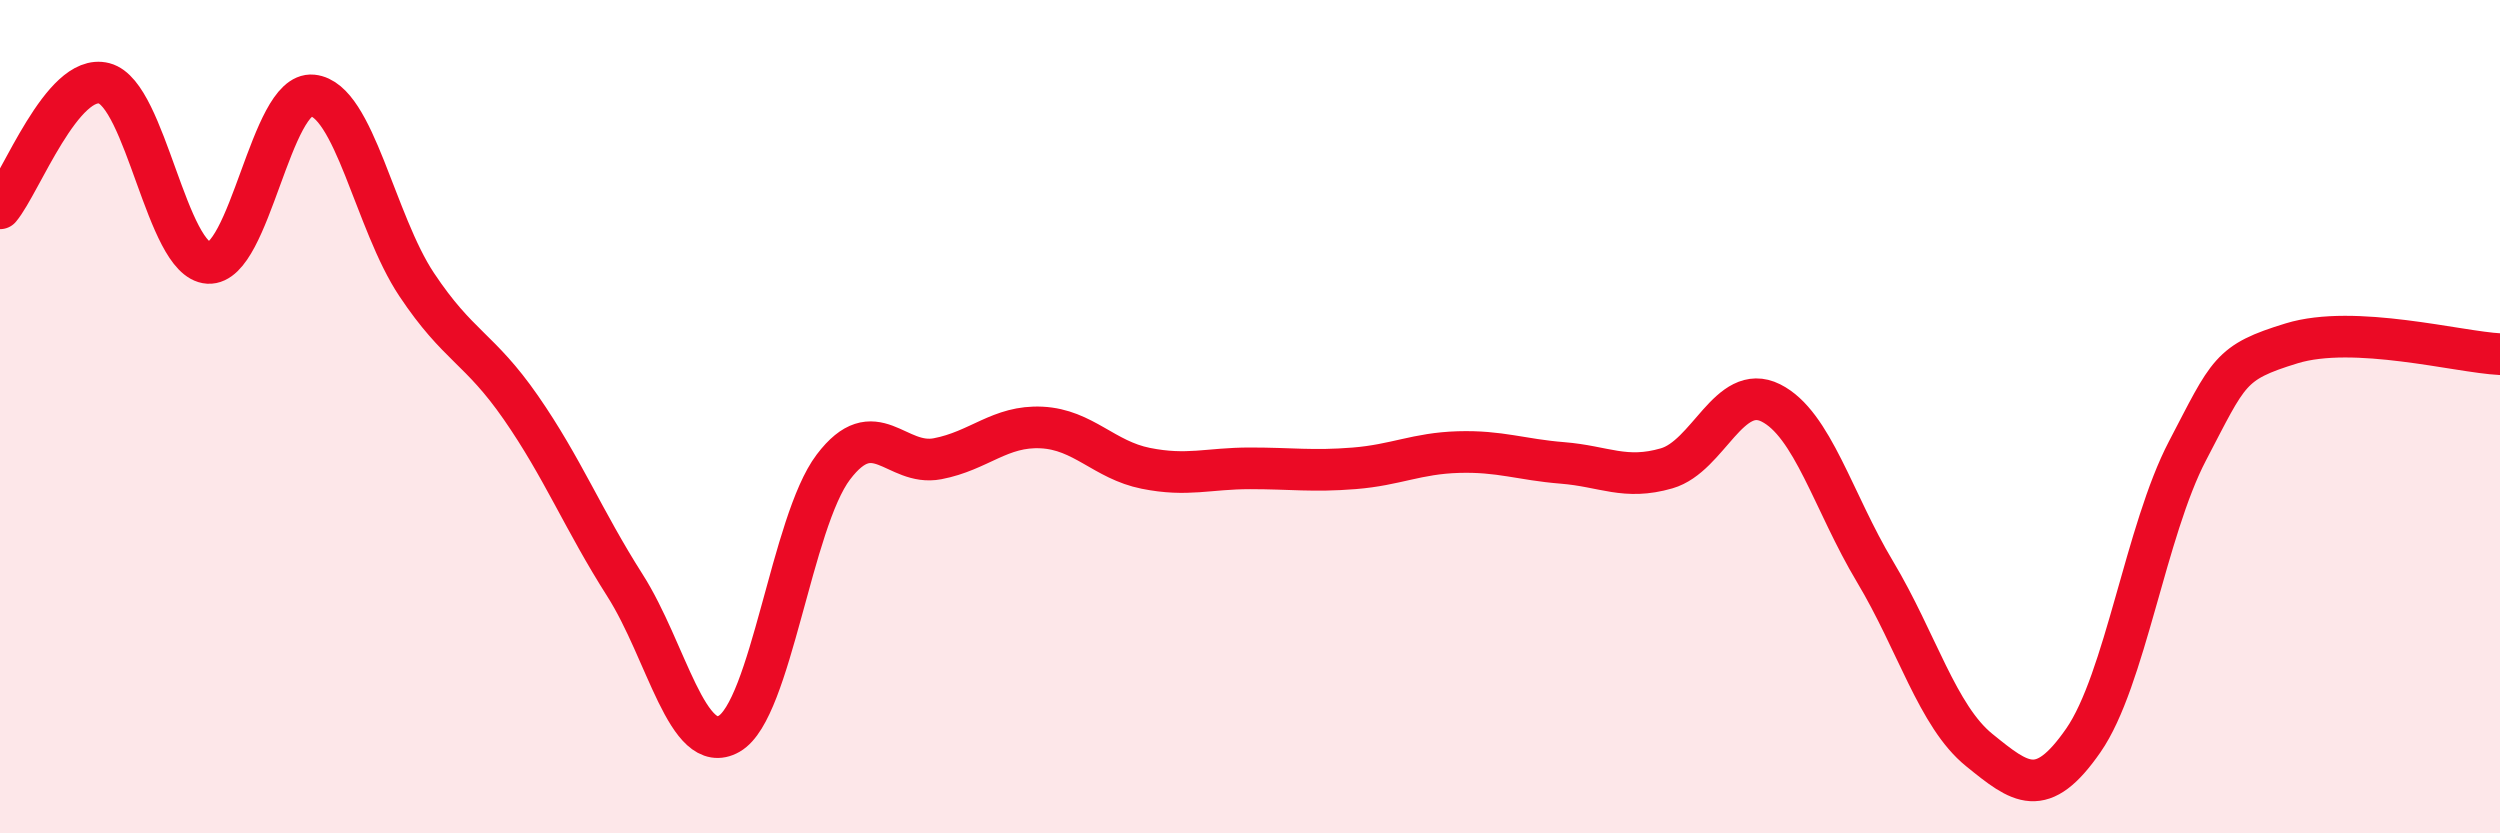 
    <svg width="60" height="20" viewBox="0 0 60 20" xmlns="http://www.w3.org/2000/svg">
      <path
        d="M 0,5 C 0.5,4.4 1.5,1.74 2.5,2 C 3.5,2.26 4,6.25 5,6.31 C 6,6.37 6.5,2.19 7.5,2.29 C 8.5,2.39 9,5.33 10,6.83 C 11,8.33 11.5,8.34 12.5,9.78 C 13.5,11.22 14,12.48 15,14.05 C 16,15.62 16.5,18.18 17.5,17.61 C 18.5,17.04 19,12.53 20,11.21 C 21,9.89 21.5,11.2 22.5,11.01 C 23.5,10.82 24,10.21 25,10.26 C 26,10.31 26.5,11.04 27.5,11.24 C 28.5,11.44 29,11.24 30,11.24 C 31,11.24 31.5,11.32 32.5,11.24 C 33.5,11.16 34,10.88 35,10.85 C 36,10.82 36.5,11.03 37.5,11.11 C 38.5,11.19 39,11.53 40,11.24 C 41,10.95 41.5,9.17 42.5,9.67 C 43.5,10.17 44,12.05 45,13.72 C 46,15.39 46.5,17.19 47.5,18 C 48.5,18.81 49,19.21 50,17.77 C 51,16.33 51.5,12.73 52.5,10.82 C 53.5,8.91 53.5,8.7 55,8.24 C 56.5,7.78 59,8.45 60,8.5L60 20L0 20Z"
        fill="#EB0A25"
        opacity="0.1"
        stroke-linecap="round"
        stroke-linejoin="round"
      />
      <path
        d="M 0,5 C 0.5,4.4 1.5,1.74 2.5,2 C 3.5,2.26 4,6.25 5,6.31 C 6,6.37 6.5,2.19 7.5,2.29 C 8.5,2.39 9,5.33 10,6.83 C 11,8.33 11.5,8.34 12.5,9.78 C 13.5,11.22 14,12.48 15,14.05 C 16,15.62 16.5,18.18 17.5,17.61 C 18.5,17.04 19,12.53 20,11.21 C 21,9.89 21.5,11.2 22.5,11.01 C 23.5,10.82 24,10.21 25,10.26 C 26,10.31 26.5,11.04 27.5,11.24 C 28.5,11.44 29,11.24 30,11.24 C 31,11.24 31.5,11.32 32.5,11.24 C 33.5,11.16 34,10.88 35,10.85 C 36,10.82 36.5,11.03 37.5,11.11 C 38.5,11.19 39,11.53 40,11.24 C 41,10.95 41.5,9.17 42.5,9.67 C 43.5,10.17 44,12.05 45,13.72 C 46,15.39 46.5,17.19 47.5,18 C 48.5,18.81 49,19.21 50,17.77 C 51,16.33 51.5,12.73 52.5,10.82 C 53.5,8.91 53.5,8.7 55,8.24 C 56.5,7.78 59,8.45 60,8.5"
        stroke="#EB0A25"
        stroke-width="1"
        fill="none"
        stroke-linecap="round"
        stroke-linejoin="round"
      />
    </svg>
  